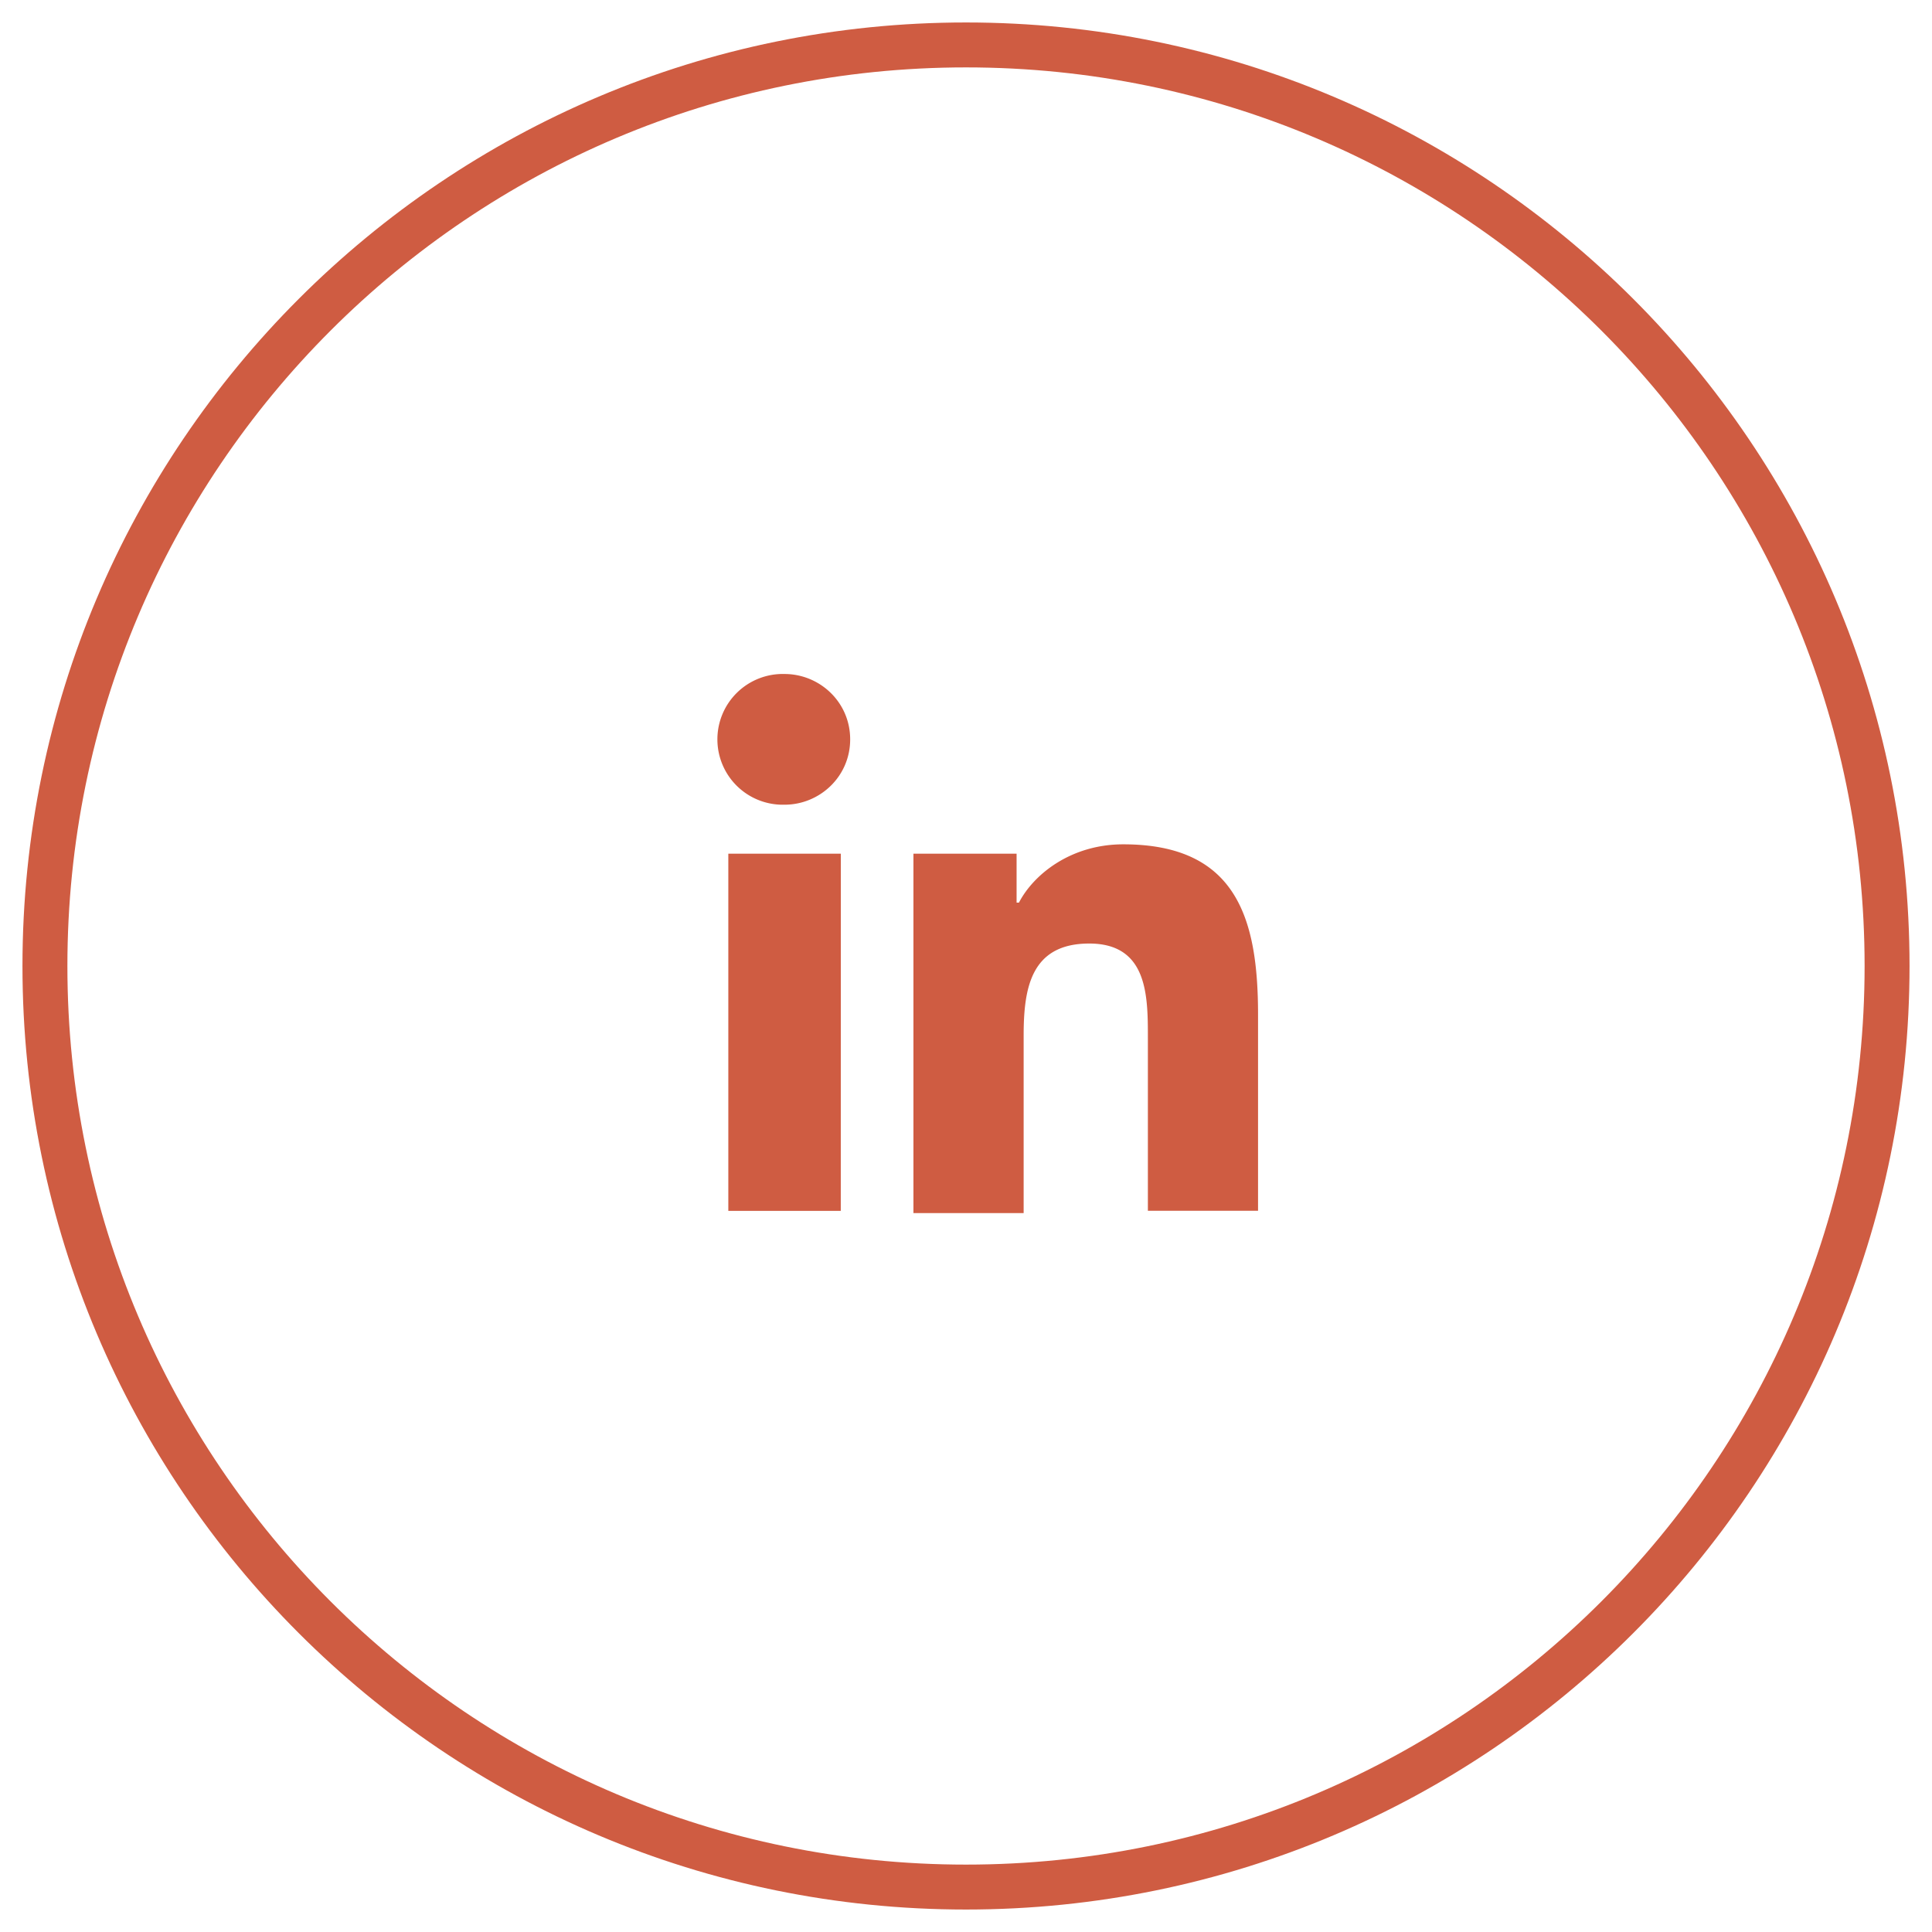 <svg xmlns="http://www.w3.org/2000/svg" width="43" height="43" viewBox="0 0 43 43">
    <g>
        <g>
            <g>
                <g opacity="1">
                    <path fill="none" stroke="#cf5c42" stroke-miterlimit="20"
                          d="M21.5 42C32.822 42 42 32.822 42 21.5S32.822 1 21.5 1 1 10.178 1 21.5 10.178 42 21.5 42z"/>
                </g>
            </g>
            <g>
                <g opacity="1">
                    <path fill="#cf5c42"
                          d="M28 26.948h-2.452v-3.844c0-.935 0-2.104-1.305-2.104-1.304 0-1.46 1-1.46 2.052V27H20.33v-8h2.296v1.09h.052c.322-.622 1.148-1.298 2.322-1.298 2.53 0 3 1.663 3 3.792zM17.46 17.91a1.455 1.455 0 1 1 0-2.909c.783 0 1.462.624 1.462 1.455 0 .83-.679 1.454-1.461 1.454zm1.253 9.04H16.21V19h2.504z"/>
                </g>
            </g>
        </g>
    </g>
</svg>